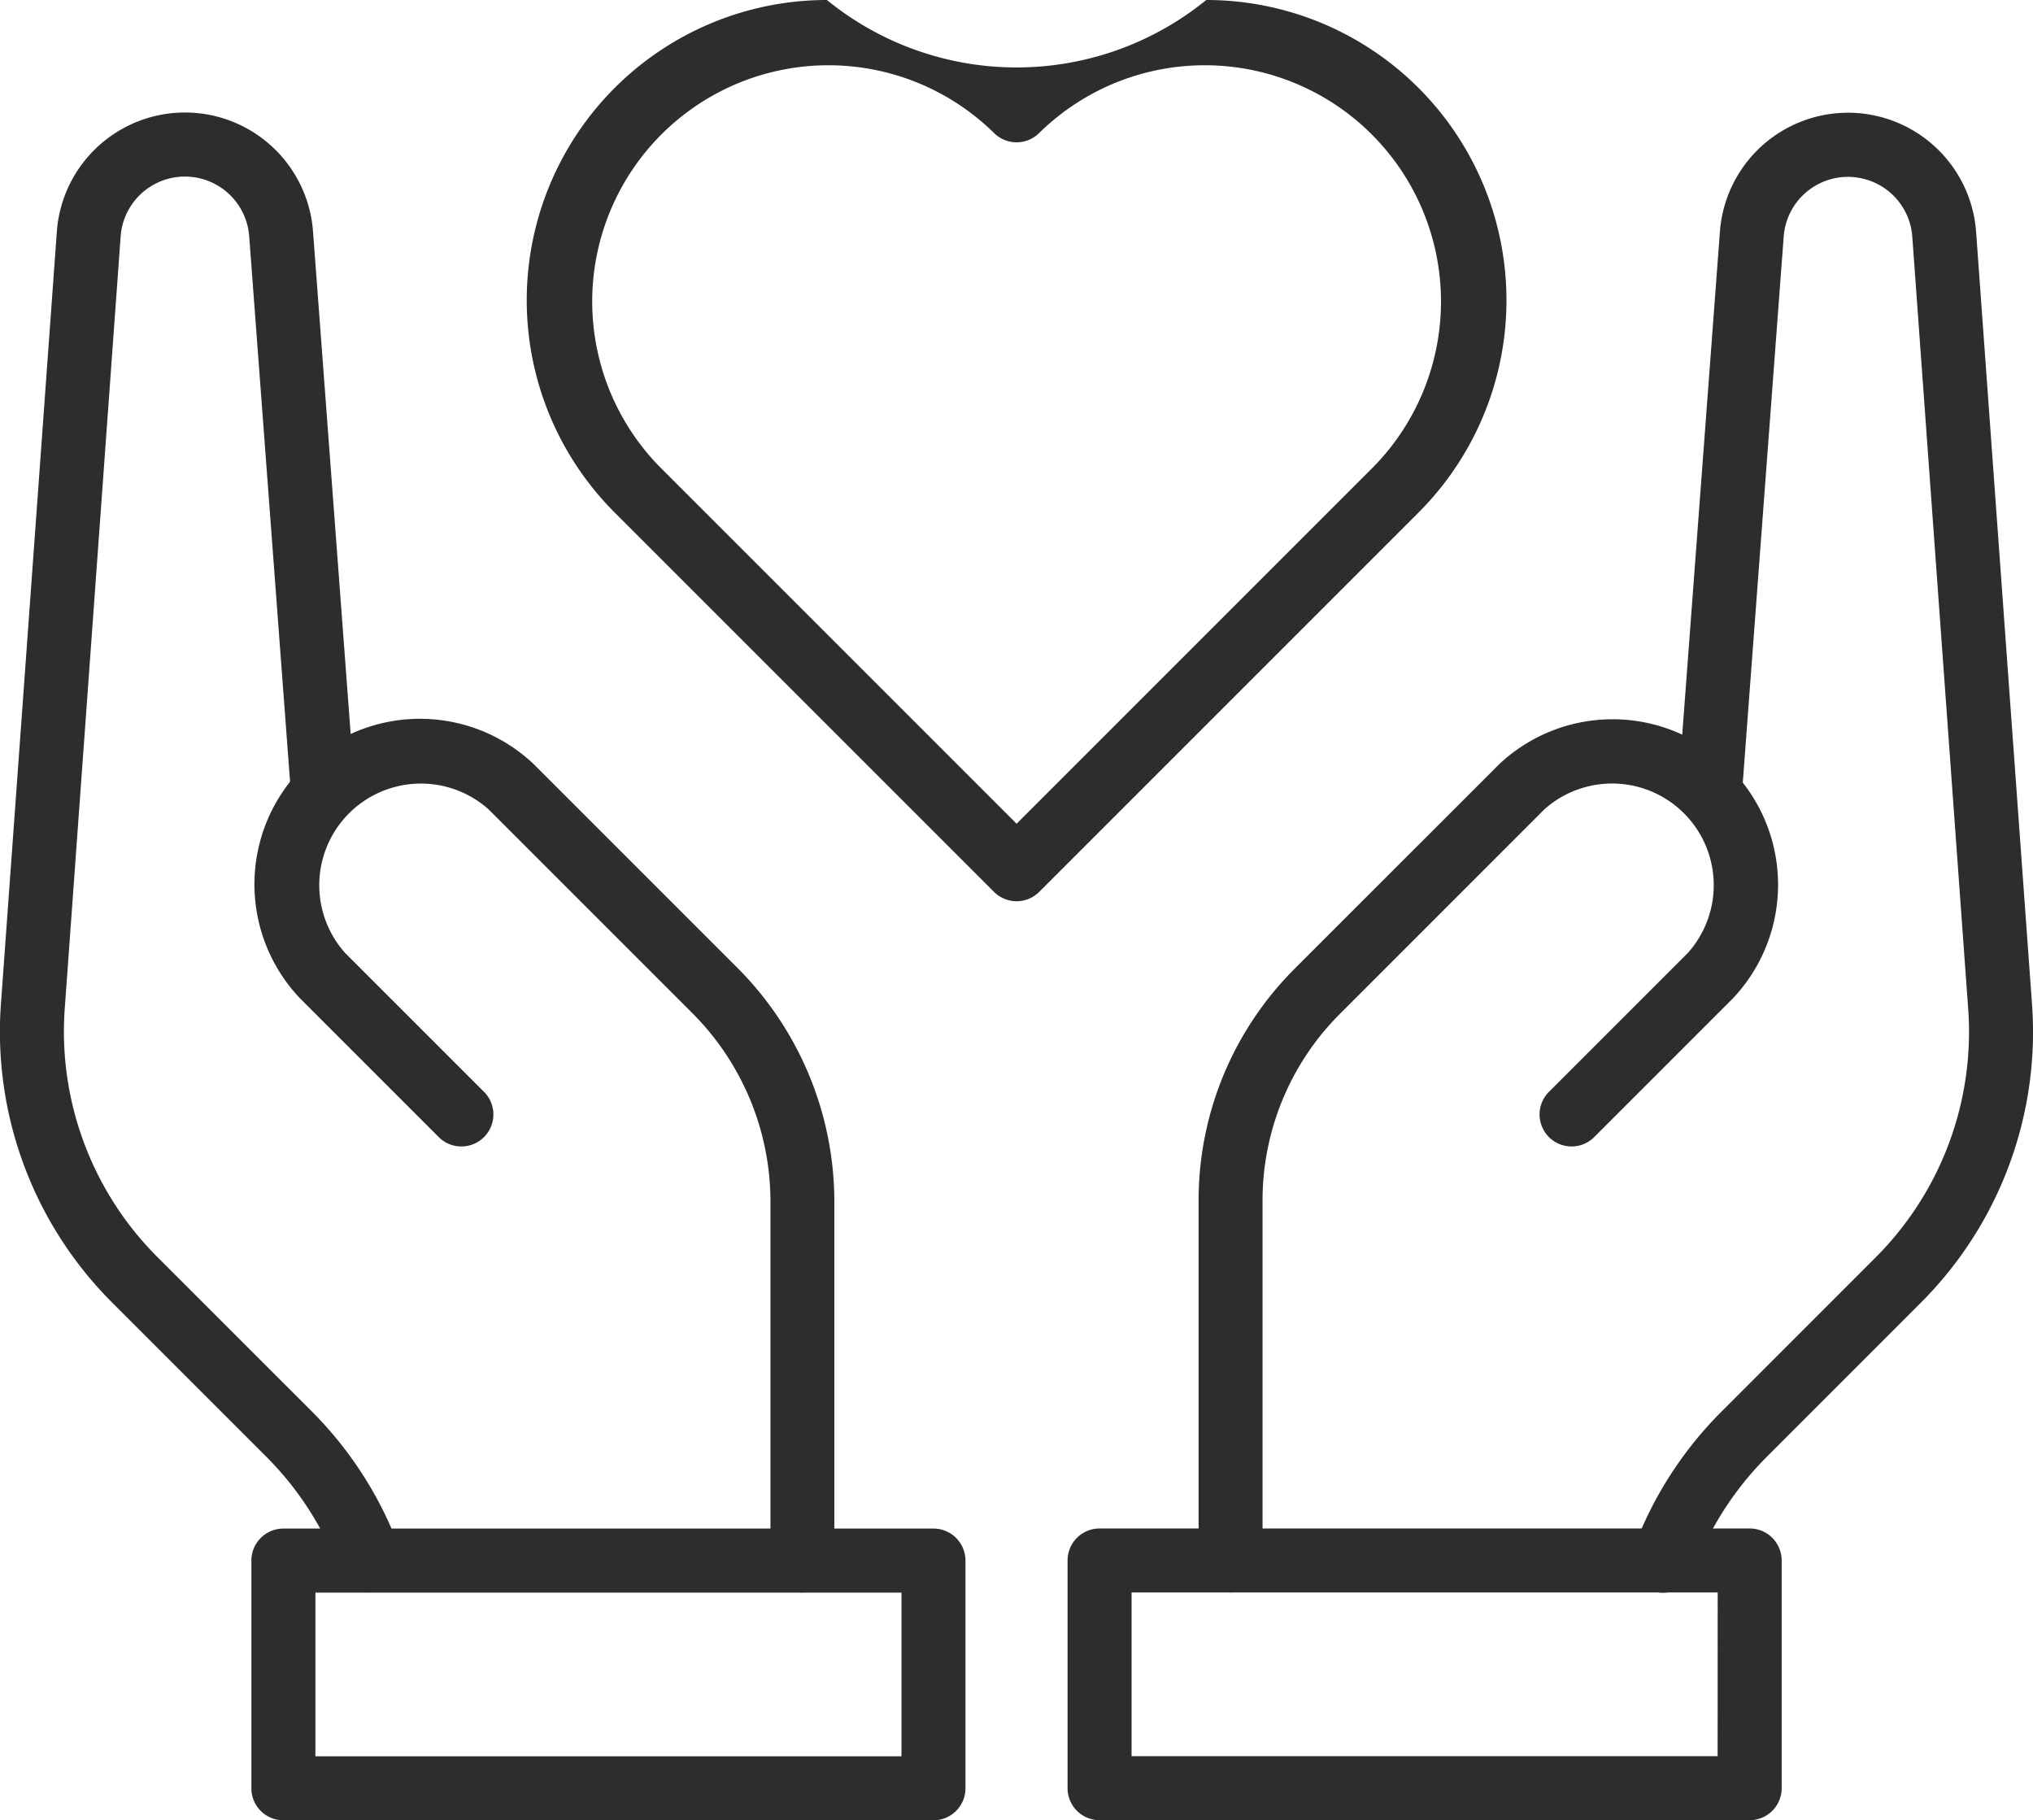 <svg xmlns="http://www.w3.org/2000/svg" width="40" height="35.814" viewBox="0 0 40 35.814">
  <g id="グループ_5083" data-name="グループ 5083" transform="translate(-967.383 -1075.6)">
    <path id="パス_29950" data-name="パス 29950" d="M1508.307,1075.6a5.91,5.91,0,0,0,7.463,0,5.907,5.907,0,0,1,4.177,10.084l-7.463,7.463a.629.629,0,0,1-.89,0l-7.463-7.463a5.907,5.907,0,0,1,4.177-10.084Zm3.732,2.8a.63.63,0,0,1-.445-.184,4.648,4.648,0,0,0-6.573,6.573l7.018,7.018,7.018-7.018a4.648,4.648,0,0,0-6.573-6.573A.629.629,0,0,1,1512.038,1078.4Z" transform="translate(-524.654)" fill="#2d2d2d"/>
    <path id="パス_29951" data-name="パス 29951" d="M2185.53,1819.774a.63.63,0,0,1-.63-.63v-7.068a6.439,6.439,0,0,1,1.9-4.583l4.016-4.015a3.256,3.256,0,0,1,4.6,4.605l-2.753,2.753a.63.63,0,0,1-.89-.89l2.753-2.753a2,2,0,0,0-2.823-2.825l-4.015,4.016a5.188,5.188,0,0,0-1.53,3.692v7.068A.629.629,0,0,1,2185.53,1819.774Z" transform="translate(-1193.934 -712.844)" fill="#2d2d2d"/>
    <path id="パス_29952" data-name="パス 29952" d="M2624.921,1219.3a.63.63,0,0,1-.59-.848,7.483,7.483,0,0,1,1.742-2.72l3.027-3.028a6.274,6.274,0,0,0,1.822-4.889l-1.1-15.194a1.267,1.267,0,0,0-1.016-1.152,1.267,1.267,0,0,0-1.514,1.148l-.815,10.876a.629.629,0,1,1-1.255-.094l.815-10.876a2.527,2.527,0,0,1,5.041.01l1.1,15.192a7.533,7.533,0,0,1-2.188,5.87l-3.027,3.028a6.242,6.242,0,0,0-1.451,2.266A.63.63,0,0,1,2624.921,1219.3Z" transform="translate(-1624.814 -112.364)" fill="#2d2d2d"/>
    <path id="長方形_2786" data-name="長方形 2786" d="M-31.87-32.5h12.79a.63.63,0,0,1,.63.63v4.48a.63.63,0,0,1-.63.63H-31.87a.63.63,0,0,1-.63-.63v-4.48A.63.63,0,0,1-31.87-32.5Zm12.161,1.259H-31.241v3.221H-19.71Z" transform="translate(1020.888 1138.172)" fill="#2d2d2d"/>
    <path id="パス_29953" data-name="パス 29953" d="M1233.642,1819.874a.63.63,0,0,1-.63-.63v-7.068a5.252,5.252,0,0,0-1.529-3.692l-4.016-4.016a2,2,0,0,0-2.823,2.825l2.752,2.752a.63.63,0,0,1-.89.89l-2.753-2.753a3.256,3.256,0,0,1,4.6-4.606l4.016,4.016a6.519,6.519,0,0,1,1.9,4.583v7.068A.63.63,0,0,1,1233.642,1819.874Z" transform="translate(-250.47 -712.943)" fill="#2d2d2d"/>
    <path id="パス_29954" data-name="パス 29954" d="M974.658,1219.235a.63.63,0,0,1-.591-.411,6.243,6.243,0,0,0-1.451-2.266l-3.028-3.028a7.533,7.533,0,0,1-2.187-5.869l1.1-15.194a2.527,2.527,0,0,1,5.041-.007l.815,10.876a.63.63,0,0,1-.581.675l-.048,0a.63.63,0,0,1-.627-.583l-.815-10.876a1.268,1.268,0,0,0-2.529,0l-1.1,15.194a6.275,6.275,0,0,0,1.822,4.889l3.028,3.027a7.493,7.493,0,0,1,1.741,2.72.63.63,0,0,1-.59.848Z" transform="translate(0 -112.304)" fill="#2d2d2d"/>
    <path id="長方形_2787" data-name="長方形 2787" d="M.63,0H13.42a.63.63,0,0,1,.63.63V5.11a.63.63,0,0,1-.63.63H.63A.63.63,0,0,1,0,5.11V.63A.63.63,0,0,1,.63,0ZM12.79,1.259H1.259V4.48H12.79Z" transform="translate(986.379 1111.414) rotate(180)" fill="#2d2d2d"/>
  </g>
</svg>
